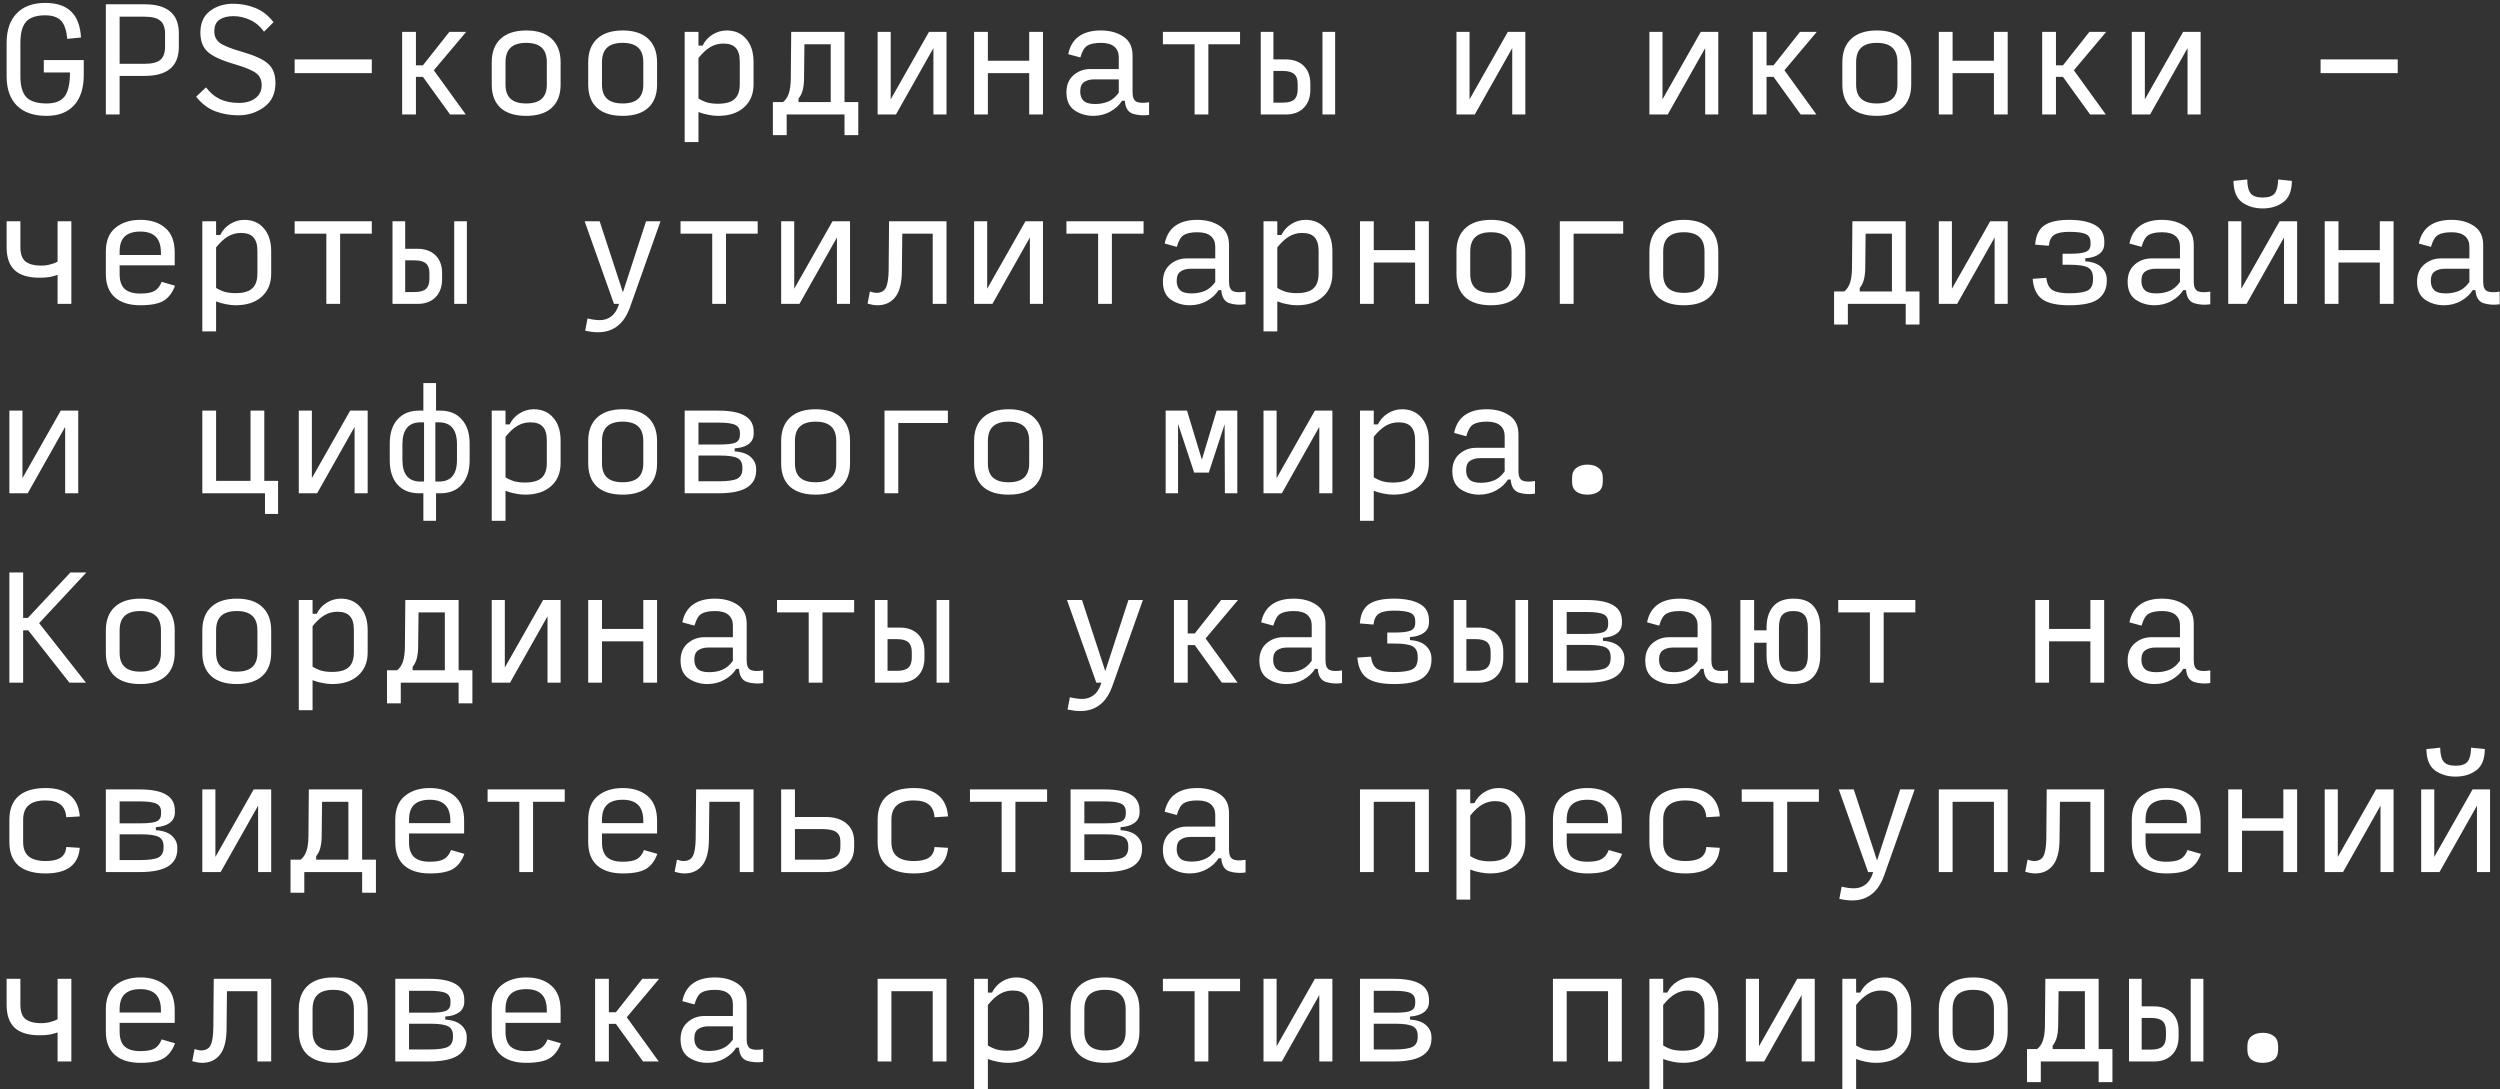 <?xml version="1.0" encoding="UTF-8"?> <svg xmlns="http://www.w3.org/2000/svg" width="264" height="115" viewBox="0 0 264 115" fill="none"><rect x="0" y="0" width="264" height="115" fill="#333333" stroke="none"/> <path d="M4.917 12.235C3.559 12.235 2.517 11.877 1.79 11.159C1.062 10.432 0.699 9.399 0.699 8.061V4.541C0.699 3.183 1.053 2.141 1.761 1.413C2.468 0.677 3.477 0.308 4.786 0.308C5.979 0.308 6.885 0.609 7.506 1.21C8.136 1.811 8.485 2.727 8.553 3.959L7.099 4.104C7.021 3.203 6.803 2.563 6.444 2.184C6.085 1.806 5.528 1.617 4.772 1.617C3.831 1.617 3.157 1.845 2.75 2.301C2.352 2.747 2.153 3.493 2.153 4.541V8.061C2.153 9.098 2.367 9.835 2.793 10.272C3.22 10.708 3.928 10.926 4.917 10.926C5.809 10.926 6.444 10.679 6.822 10.184C7.201 9.68 7.39 8.837 7.39 7.653H4.626V6.344H8.844V7.915C8.844 9.302 8.505 10.369 7.826 11.115C7.147 11.862 6.178 12.235 4.917 12.235ZM11.177 12.09V0.453H15.264C16.477 0.453 17.383 0.71 17.985 1.224C18.586 1.729 18.886 2.495 18.886 3.523V4.948C18.886 5.976 18.581 6.747 17.97 7.261C17.369 7.765 16.462 8.017 15.25 8.017H12.632V12.09H11.177ZM12.632 6.737H15.25C16.035 6.737 16.593 6.601 16.923 6.33C17.262 6.049 17.432 5.578 17.432 4.919V3.581C17.432 2.921 17.262 2.456 16.923 2.184C16.593 1.903 16.035 1.763 15.25 1.763H12.632V6.737ZM25.19 12.177C24.317 12.177 23.503 12.037 22.747 11.755C21.99 11.474 21.311 10.96 20.71 10.213L21.757 9.224C22.165 9.777 22.65 10.189 23.212 10.461C23.784 10.732 24.458 10.868 25.234 10.868C25.951 10.868 26.528 10.703 26.965 10.373C27.411 10.034 27.634 9.578 27.634 9.006C27.634 8.453 27.445 8.032 27.067 7.741C26.688 7.44 25.942 7.125 24.826 6.795C23.411 6.388 22.446 5.947 21.932 5.472C21.418 4.997 21.161 4.323 21.161 3.45C21.161 2.441 21.496 1.68 22.165 1.166C22.843 0.652 23.663 0.395 24.623 0.395C25.437 0.395 26.208 0.541 26.936 0.832C27.673 1.113 28.322 1.617 28.885 2.344L27.881 3.348C27.493 2.795 27.008 2.383 26.427 2.112C25.845 1.84 25.253 1.704 24.652 1.704C24.041 1.704 23.551 1.83 23.183 2.083C22.814 2.325 22.63 2.737 22.63 3.319C22.63 3.833 22.829 4.24 23.227 4.541C23.634 4.832 24.429 5.147 25.612 5.486C26.95 5.874 27.862 6.301 28.346 6.766C28.841 7.222 29.088 7.886 29.088 8.759C29.088 9.874 28.691 10.723 27.896 11.304C27.101 11.886 26.199 12.177 25.19 12.177ZM31.116 7.726V6.272H39.261V7.726H31.116ZM43.922 8.119V12.09H42.467V3.363H43.922V6.897H44.663L47.456 3.363H49.231L45.812 7.421L49.187 12.09H47.529L44.663 8.119H43.922ZM55.564 12.235C54.39 12.235 53.488 11.954 52.858 11.392C52.237 10.819 51.927 10 51.927 8.933V6.577C51.927 5.501 52.242 4.672 52.873 4.09C53.503 3.508 54.405 3.217 55.578 3.217C56.742 3.217 57.634 3.508 58.255 4.09C58.885 4.672 59.2 5.501 59.2 6.577V8.933C59.2 10 58.885 10.819 58.255 11.392C57.634 11.954 56.737 12.235 55.564 12.235ZM55.564 10.926C56.3 10.926 56.848 10.761 57.207 10.432C57.566 10.102 57.745 9.603 57.745 8.933V6.577C57.745 5.879 57.566 5.365 57.207 5.035C56.848 4.696 56.3 4.526 55.564 4.526C54.827 4.526 54.279 4.696 53.92 5.035C53.561 5.365 53.382 5.879 53.382 6.577V8.933C53.382 9.603 53.561 10.102 53.92 10.432C54.279 10.761 54.827 10.926 55.564 10.926ZM65.751 12.235C64.578 12.235 63.676 11.954 63.046 11.392C62.425 10.819 62.115 10 62.115 8.933V6.577C62.115 5.501 62.43 4.672 63.06 4.09C63.691 3.508 64.592 3.217 65.766 3.217C66.929 3.217 67.821 3.508 68.442 4.09C69.072 4.672 69.387 5.501 69.387 6.577V8.933C69.387 10 69.072 10.819 68.442 11.392C67.821 11.954 66.924 12.235 65.751 12.235ZM65.751 10.926C66.488 10.926 67.036 10.761 67.395 10.432C67.754 10.102 67.933 9.603 67.933 8.933V6.577C67.933 5.879 67.754 5.365 67.395 5.035C67.036 4.696 66.488 4.526 65.751 4.526C65.014 4.526 64.466 4.696 64.107 5.035C63.749 5.365 63.569 5.879 63.569 6.577V8.933C63.569 9.603 63.749 10.102 64.107 10.432C64.466 10.761 65.014 10.926 65.751 10.926ZM75.808 10.955C76.622 10.955 77.209 10.79 77.568 10.461C77.936 10.131 78.12 9.603 78.12 8.875V6.519C78.12 5.85 77.98 5.365 77.699 5.064C77.427 4.754 76.986 4.599 76.375 4.599C75.89 4.599 75.439 4.72 75.022 4.963C74.605 5.205 74.183 5.593 73.757 6.126V10.403C74.057 10.587 74.368 10.727 74.688 10.824C75.017 10.912 75.391 10.955 75.808 10.955ZM75.822 12.235C75.493 12.235 75.143 12.197 74.775 12.119C74.416 12.051 74.077 11.954 73.757 11.828V14.999H72.302V3.363H73.757V4.817H74.193C74.436 4.323 74.785 3.935 75.24 3.653C75.706 3.363 76.205 3.217 76.739 3.217C77.611 3.217 78.3 3.518 78.804 4.119C79.318 4.71 79.575 5.515 79.575 6.533V8.904C79.575 9.932 79.236 10.747 78.557 11.348C77.888 11.94 76.976 12.235 75.822 12.235ZM84.322 10.417V10.781H87.726V4.672H84.948L84.904 8.41C84.895 8.837 84.846 9.215 84.759 9.544C84.671 9.874 84.526 10.165 84.322 10.417ZM83.072 12.09V14.272H81.617V10.781H82.679C82.95 10.577 83.154 10.281 83.29 9.893C83.425 9.506 83.498 8.982 83.508 8.323L83.552 3.363H89.181V10.781H90.635V14.272H89.181V12.09H83.072ZM98.568 12.09V5.079L94.612 12.09H92.677V3.363H94.059V10.49L98.103 3.363H99.95V12.09H98.568ZM102.865 12.09V3.363H104.319V6.417H108.683V3.363H110.137V12.09H108.683V7.726H104.319V12.09H102.865ZM115.641 10.984C116.146 10.984 116.611 10.897 117.038 10.723C117.464 10.538 117.833 10.223 118.143 9.777V8.381H115.525C115.108 8.381 114.759 8.478 114.478 8.672C114.206 8.856 114.07 9.186 114.07 9.661C114.07 10.078 114.187 10.403 114.419 10.635C114.662 10.868 115.069 10.984 115.641 10.984ZM115.452 12.235C114.715 12.235 114.056 12.041 113.474 11.653C112.902 11.256 112.616 10.621 112.616 9.748C112.616 8.982 112.863 8.381 113.358 7.944C113.862 7.508 114.449 7.29 115.118 7.29H118.143V6.039C118.143 5.573 117.988 5.205 117.678 4.933C117.367 4.662 116.897 4.526 116.267 4.526C115.627 4.526 115.147 4.623 114.827 4.817C114.516 5.001 114.269 5.418 114.085 6.068L112.805 5.719C112.97 4.895 113.338 4.274 113.91 3.857C114.492 3.43 115.268 3.217 116.238 3.217C117.198 3.217 117.998 3.435 118.638 3.872C119.278 4.298 119.598 4.963 119.598 5.864V9.763C119.598 10.286 119.743 10.616 120.034 10.752C120.325 10.878 120.761 10.892 121.343 10.795V12.133C120.742 12.221 120.175 12.182 119.641 12.017C119.118 11.843 118.832 11.382 118.783 10.635H118.492C118.221 11.081 117.813 11.46 117.27 11.77C116.727 12.08 116.121 12.235 115.452 12.235ZM126.149 12.09V4.672H122.803V3.363H130.949V4.672H127.603V12.09H126.149ZM133.136 12.09V3.363H134.474V6.272H135.754C136.569 6.272 137.209 6.5 137.674 6.955C138.14 7.411 138.373 8.041 138.373 8.846V9.457C138.373 10.281 138.14 10.926 137.674 11.392C137.219 11.857 136.584 12.09 135.769 12.09H133.136ZM139.653 12.09V3.363H140.991V12.09H139.653ZM134.474 10.839H135.464C136.016 10.839 136.414 10.732 136.656 10.519C136.908 10.296 137.034 9.942 137.034 9.457V8.846C137.034 8.371 136.908 8.027 136.656 7.813C136.414 7.6 136.016 7.493 135.464 7.493H134.474V10.839ZM159.693 12.09V5.079L155.737 12.09H153.802V3.363H155.184V10.49L159.228 3.363H161.075V12.09H159.693ZM180.068 12.09V5.079L176.112 12.09H174.177V3.363H175.559V10.49L179.603 3.363H181.45V12.09H180.068ZM186.547 8.119V12.09H185.092V3.363H186.547V6.897H187.288L190.081 3.363H191.856L188.437 7.421L191.812 12.09H190.154L187.288 8.119H186.547ZM198.189 12.235C197.015 12.235 196.113 11.954 195.483 11.392C194.863 10.819 194.552 10 194.552 8.933V6.577C194.552 5.501 194.867 4.672 195.498 4.09C196.128 3.508 197.03 3.217 198.203 3.217C199.367 3.217 200.259 3.508 200.879 4.09C201.51 4.672 201.825 5.501 201.825 6.577V8.933C201.825 10 201.51 10.819 200.879 11.392C200.259 11.954 199.362 12.235 198.189 12.235ZM198.189 10.926C198.926 10.926 199.473 10.761 199.832 10.432C200.191 10.102 200.37 9.603 200.37 8.933V6.577C200.37 5.879 200.191 5.365 199.832 5.035C199.473 4.696 198.926 4.526 198.189 4.526C197.452 4.526 196.904 4.696 196.545 5.035C196.186 5.365 196.007 5.879 196.007 6.577V8.933C196.007 9.603 196.186 10.102 196.545 10.432C196.904 10.761 197.452 10.926 198.189 10.926ZM204.74 12.09V3.363H206.194V6.417H210.558V3.363H212.012V12.09H210.558V7.726H206.194V12.09H204.74ZM217.109 8.119V12.09H215.654V3.363H217.109V6.897H217.851L220.644 3.363H222.418L219 7.421L222.374 12.09H220.716L217.851 8.119H217.109ZM231.006 12.09V5.079L227.049 12.09H225.115V3.363H226.497V10.49L230.54 3.363H232.387V12.09H231.006ZM245.053 7.726V6.272H253.199V7.726H245.053ZM7.535 23.363V32.09H6.081V29.021C5.838 29.118 5.557 29.195 5.237 29.253C4.917 29.302 4.568 29.326 4.19 29.326C3.007 29.326 2.129 29.064 1.557 28.541C0.985 28.007 0.699 27.198 0.699 26.112V23.363H2.153V26.083C2.153 26.829 2.338 27.343 2.706 27.624C3.075 27.896 3.574 28.037 4.204 28.046C4.602 28.056 4.965 28.017 5.295 27.93C5.635 27.843 5.896 27.741 6.081 27.624V23.363H7.535ZM18.479 30.17C18.217 30.897 17.82 31.426 17.286 31.755C16.753 32.075 15.934 32.235 14.828 32.235C13.674 32.235 12.777 31.959 12.137 31.406C11.497 30.844 11.177 30.015 11.177 28.919V26.577C11.177 25.452 11.512 24.613 12.181 24.061C12.86 23.498 13.742 23.217 14.828 23.217C15.924 23.217 16.801 23.503 17.461 24.075C18.12 24.638 18.45 25.506 18.45 26.679V28.017H12.632V28.933C12.632 29.661 12.811 30.189 13.17 30.519C13.538 30.839 14.086 30.999 14.814 30.999C15.512 30.999 16.021 30.902 16.341 30.708C16.661 30.514 16.903 30.199 17.068 29.763L18.479 30.17ZM12.632 26.577V26.926H16.995V26.708C16.995 25.923 16.811 25.35 16.443 24.992C16.084 24.633 15.541 24.453 14.814 24.453C14.086 24.453 13.538 24.628 13.17 24.977C12.811 25.317 12.632 25.85 12.632 26.577ZM24.87 30.955C25.685 30.955 26.271 30.79 26.63 30.461C26.999 30.131 27.183 29.603 27.183 28.875V26.519C27.183 25.85 27.042 25.365 26.761 25.064C26.49 24.754 26.048 24.599 25.437 24.599C24.953 24.599 24.502 24.72 24.085 24.963C23.668 25.205 23.246 25.593 22.819 26.126V30.403C23.12 30.587 23.43 30.727 23.75 30.824C24.08 30.912 24.453 30.955 24.87 30.955ZM24.885 32.235C24.555 32.235 24.206 32.197 23.837 32.119C23.479 32.051 23.139 31.954 22.819 31.828V34.999H21.365V23.363H22.819V24.817H23.256C23.498 24.323 23.847 23.935 24.303 23.654C24.768 23.363 25.268 23.217 25.801 23.217C26.674 23.217 27.362 23.518 27.866 24.119C28.381 24.71 28.637 25.515 28.637 26.534V28.904C28.637 29.932 28.298 30.747 27.619 31.348C26.95 31.939 26.039 32.235 24.885 32.235ZM34.461 32.09V24.672H31.116V23.363H39.261V24.672H35.916V32.09H34.461ZM41.449 32.09V23.363H42.787V26.272H44.067C44.882 26.272 45.522 26.5 45.987 26.955C46.452 27.411 46.685 28.041 46.685 28.846V29.457C46.685 30.281 46.452 30.926 45.987 31.392C45.531 31.857 44.896 32.09 44.081 32.09H41.449ZM47.965 32.09V23.363H49.303V32.09H47.965ZM42.787 30.839H43.776C44.329 30.839 44.726 30.732 44.969 30.519C45.221 30.296 45.347 29.942 45.347 29.457V28.846C45.347 28.371 45.221 28.027 44.969 27.814C44.726 27.6 44.329 27.494 43.776 27.494H42.787V30.839ZM63.162 35.086C62.929 35.086 62.701 35.072 62.478 35.043C62.255 35.014 62.027 34.975 61.795 34.926L62.042 33.632C62.294 33.69 62.527 33.733 62.74 33.763C62.963 33.792 63.167 33.806 63.351 33.806C63.797 33.806 64.19 33.68 64.529 33.428C64.878 33.176 65.145 32.773 65.329 32.221L65.373 32.09H64.835L61.736 23.363H63.322L65.78 30.868L68.224 23.363H69.751L66.551 32.381C66.221 33.321 65.77 34.005 65.198 34.432C64.636 34.868 63.957 35.086 63.162 35.086ZM75.211 32.09V24.672H71.866V23.363H80.011V24.672H76.666V32.09H75.211ZM88.381 32.09V25.079L84.424 32.09H82.49V23.363H83.871V30.49L87.915 23.363H89.762V32.09H88.381ZM98.495 32.09V24.672H95.281L95.237 28.672C95.228 29.913 94.99 30.82 94.525 31.392C94.069 31.954 93.448 32.235 92.663 32.235C92.469 32.235 92.28 32.216 92.095 32.177C91.921 32.138 91.761 32.099 91.615 32.061L91.863 30.781C92.037 30.839 92.173 30.878 92.27 30.897C92.367 30.916 92.454 30.926 92.532 30.926C93.017 30.926 93.351 30.752 93.535 30.403C93.729 30.044 93.831 29.404 93.841 28.483L93.885 23.363H99.95V32.09H98.495ZM108.756 32.09V25.079L104.799 32.09H102.865V23.363H104.247V30.49L108.29 23.363H110.137V32.09H108.756ZM115.961 32.09V24.672H112.616V23.363H120.761V24.672H117.416V32.09H115.961ZM125.829 30.984C126.333 30.984 126.798 30.897 127.225 30.723C127.652 30.538 128.02 30.223 128.331 29.777V28.381H125.712C125.295 28.381 124.946 28.478 124.665 28.672C124.394 28.856 124.258 29.186 124.258 29.661C124.258 30.078 124.374 30.403 124.607 30.635C124.849 30.868 125.257 30.984 125.829 30.984ZM125.64 32.235C124.903 32.235 124.243 32.041 123.662 31.654C123.089 31.256 122.803 30.621 122.803 29.748C122.803 28.982 123.051 28.381 123.545 27.944C124.049 27.508 124.636 27.29 125.305 27.29H128.331V26.039C128.331 25.573 128.175 25.205 127.865 24.933C127.555 24.662 127.085 24.526 126.454 24.526C125.814 24.526 125.334 24.623 125.014 24.817C124.704 25.001 124.457 25.418 124.272 26.068L122.992 25.719C123.157 24.895 123.526 24.274 124.098 23.857C124.68 23.43 125.455 23.217 126.425 23.217C127.385 23.217 128.185 23.435 128.825 23.872C129.465 24.298 129.785 24.963 129.785 25.864V29.763C129.785 30.286 129.931 30.616 130.222 30.752C130.512 30.878 130.949 30.892 131.531 30.795V32.133C130.929 32.221 130.362 32.182 129.829 32.017C129.305 31.843 129.019 31.382 128.971 30.635H128.68C128.408 31.081 128.001 31.459 127.458 31.77C126.915 32.08 126.309 32.235 125.64 32.235ZM136.933 30.955C137.747 30.955 138.334 30.79 138.693 30.461C139.061 30.131 139.245 29.603 139.245 28.875V26.519C139.245 25.85 139.105 25.365 138.824 25.064C138.552 24.754 138.111 24.599 137.5 24.599C137.015 24.599 136.564 24.72 136.147 24.963C135.73 25.205 135.308 25.593 134.882 26.126V30.403C135.182 30.587 135.493 30.727 135.813 30.824C136.142 30.912 136.516 30.955 136.933 30.955ZM136.947 32.235C136.618 32.235 136.268 32.197 135.9 32.119C135.541 32.051 135.202 31.954 134.882 31.828V34.999H133.427V23.363H134.882V24.817H135.318C135.561 24.323 135.91 23.935 136.365 23.654C136.831 23.363 137.33 23.217 137.864 23.217C138.736 23.217 139.425 23.518 139.929 24.119C140.443 24.71 140.7 25.515 140.7 26.534V28.904C140.7 29.932 140.361 30.747 139.682 31.348C139.013 31.939 138.101 32.235 136.947 32.235ZM143.615 32.09V23.363H145.069V26.417H149.433V23.363H150.887V32.09H149.433V27.726H145.069V32.09H143.615ZM157.439 32.235C156.265 32.235 155.363 31.954 154.733 31.392C154.113 30.82 153.802 30 153.802 28.933V26.577C153.802 25.501 154.117 24.672 154.748 24.09C155.378 23.508 156.28 23.217 157.453 23.217C158.617 23.217 159.509 23.508 160.129 24.09C160.76 24.672 161.075 25.501 161.075 26.577V28.933C161.075 30 160.76 30.82 160.129 31.392C159.509 31.954 158.612 32.235 157.439 32.235ZM157.439 30.926C158.176 30.926 158.723 30.761 159.082 30.432C159.441 30.102 159.62 29.603 159.62 28.933V26.577C159.62 25.879 159.441 25.365 159.082 25.035C158.723 24.696 158.176 24.526 157.439 24.526C156.702 24.526 156.154 24.696 155.795 25.035C155.436 25.365 155.257 25.879 155.257 26.577V28.933C155.257 29.603 155.436 30.102 155.795 30.432C156.154 30.761 156.702 30.926 157.439 30.926ZM164.717 32.09V23.363H171.408V24.672H166.172V32.09H164.717ZM177.814 32.235C176.64 32.235 175.738 31.954 175.108 31.392C174.488 30.82 174.177 30 174.177 28.933V26.577C174.177 25.501 174.492 24.672 175.123 24.09C175.753 23.508 176.655 23.217 177.828 23.217C178.992 23.217 179.884 23.508 180.504 24.09C181.135 24.672 181.45 25.501 181.45 26.577V28.933C181.45 30 181.135 30.82 180.504 31.392C179.884 31.954 178.987 32.235 177.814 32.235ZM177.814 30.926C178.551 30.926 179.098 30.761 179.457 30.432C179.816 30.102 179.995 29.603 179.995 28.933V26.577C179.995 25.879 179.816 25.365 179.457 25.035C179.098 24.696 178.551 24.526 177.814 24.526C177.077 24.526 176.529 24.696 176.17 25.035C175.811 25.365 175.632 25.879 175.632 26.577V28.933C175.632 29.603 175.811 30.102 176.17 30.432C176.529 30.761 177.077 30.926 177.814 30.926ZM196.385 30.417V30.781H199.789V24.672H197.01L196.967 28.41C196.957 28.837 196.909 29.215 196.821 29.544C196.734 29.874 196.589 30.165 196.385 30.417ZM195.134 32.09V34.272H193.679V30.781H194.741C195.013 30.577 195.216 30.281 195.352 29.893C195.488 29.506 195.561 28.982 195.57 28.323L195.614 23.363H201.243V30.781H202.698V34.272H201.243V32.09H195.134ZM210.631 32.09V25.079L206.674 32.09H204.74V23.363H206.122V30.49L210.165 23.363H212.012V32.09H210.631ZM218.505 32.235C217.206 32.235 216.256 32.022 215.654 31.595C215.063 31.159 214.728 30.441 214.651 29.443L216.091 29.341C216.168 29.981 216.387 30.412 216.745 30.635C217.114 30.858 217.701 30.97 218.505 30.97C219.436 30.97 220.086 30.873 220.454 30.679C220.833 30.485 221.022 30.097 221.022 29.515V29.37C221.022 28.817 220.842 28.444 220.484 28.25C220.125 28.056 219.504 27.959 218.622 27.959H217.807V26.795H218.622C219.398 26.795 219.945 26.727 220.265 26.592C220.595 26.456 220.76 26.194 220.76 25.806V25.603C220.76 25.157 220.59 24.861 220.251 24.715C219.911 24.56 219.33 24.483 218.505 24.483C217.798 24.483 217.279 24.584 216.949 24.788C216.619 24.982 216.421 25.37 216.353 25.952L214.913 25.835C214.981 24.895 215.291 24.226 215.844 23.828C216.406 23.421 217.293 23.217 218.505 23.217C219.65 23.217 220.551 23.396 221.211 23.755C221.88 24.104 222.214 24.691 222.214 25.515V25.719C222.214 26.184 222.035 26.553 221.676 26.824C221.318 27.086 220.828 27.236 220.207 27.275V27.595C220.964 27.644 221.531 27.852 221.909 28.221C222.287 28.589 222.476 29.021 222.476 29.515V29.661C222.476 30.475 222.181 31.11 221.589 31.566C220.998 32.012 219.97 32.235 218.505 32.235ZM227.704 30.984C228.208 30.984 228.673 30.897 229.1 30.723C229.527 30.538 229.895 30.223 230.206 29.777V28.381H227.587C227.17 28.381 226.821 28.478 226.54 28.672C226.269 28.856 226.133 29.186 226.133 29.661C226.133 30.078 226.249 30.403 226.482 30.635C226.724 30.868 227.132 30.984 227.704 30.984ZM227.515 32.235C226.778 32.235 226.118 32.041 225.537 31.654C224.964 31.256 224.678 30.621 224.678 29.748C224.678 28.982 224.926 28.381 225.42 27.944C225.924 27.508 226.511 27.29 227.18 27.29H230.206V26.039C230.206 25.573 230.05 25.205 229.74 24.933C229.43 24.662 228.96 24.526 228.329 24.526C227.689 24.526 227.209 24.623 226.889 24.817C226.579 25.001 226.332 25.418 226.147 26.068L224.867 25.719C225.032 24.895 225.401 24.274 225.973 23.857C226.555 23.43 227.33 23.217 228.3 23.217C229.26 23.217 230.06 23.435 230.7 23.872C231.34 24.298 231.66 24.963 231.66 25.864V29.763C231.66 30.286 231.806 30.616 232.097 30.752C232.387 30.878 232.824 30.892 233.406 30.795V32.133C232.804 32.221 232.237 32.182 231.704 32.017C231.18 31.843 230.894 31.382 230.846 30.635H230.555C230.283 31.081 229.876 31.459 229.333 31.77C228.79 32.08 228.184 32.235 227.515 32.235ZM241.193 32.09V25.079L237.237 32.09H235.302V23.363H236.684V30.49L240.728 23.363H242.575V32.09H241.193ZM238.939 22.01C238.085 22.01 237.358 21.792 236.757 21.355C236.165 20.919 235.865 20.167 235.855 19.101L237.309 18.955C237.319 19.644 237.44 20.134 237.673 20.424C237.906 20.715 238.328 20.861 238.939 20.861C239.549 20.861 239.971 20.715 240.204 20.424C240.437 20.134 240.558 19.644 240.568 18.955L242.022 19.101C242.013 20.167 241.707 20.919 241.106 21.355C240.514 21.792 239.792 22.01 238.939 22.01ZM245.49 32.09V23.363H246.944V26.417H251.308V23.363H252.762V32.09H251.308V27.726H246.944V32.09H245.49ZM258.266 30.984C258.771 30.984 259.236 30.897 259.663 30.723C260.089 30.538 260.458 30.223 260.768 29.777V28.381H258.15C257.733 28.381 257.384 28.478 257.103 28.672C256.831 28.856 256.695 29.186 256.695 29.661C256.695 30.078 256.812 30.403 257.044 30.635C257.287 30.868 257.694 30.984 258.266 30.984ZM258.077 32.235C257.34 32.235 256.681 32.041 256.099 31.654C255.527 31.256 255.241 30.621 255.241 29.748C255.241 28.982 255.488 28.381 255.983 27.944C256.487 27.508 257.074 27.29 257.743 27.29H260.768V26.039C260.768 25.573 260.613 25.205 260.303 24.933C259.992 24.662 259.522 24.526 258.892 24.526C258.252 24.526 257.772 24.623 257.452 24.817C257.141 25.001 256.894 25.418 256.71 26.068L255.43 25.719C255.595 24.895 255.963 24.274 256.535 23.857C257.117 23.43 257.893 23.217 258.863 23.217C259.823 23.217 260.623 23.435 261.263 23.872C261.903 24.298 262.223 24.963 262.223 25.864V29.763C262.223 30.286 262.368 30.616 262.659 30.752C262.95 30.878 263.386 30.892 263.968 30.795V32.133C263.367 32.221 262.8 32.182 262.266 32.017C261.743 31.843 261.457 31.382 261.408 30.635H261.117C260.846 31.081 260.438 31.459 259.895 31.77C259.352 32.08 258.746 32.235 258.077 32.235ZM6.881 52.09V45.079L2.924 52.09H0.99V43.363H2.372V50.49L6.415 43.363H8.262V52.09H6.881ZM27.983 54.272V52.09H21.365V43.363H22.819V50.781H26.456V43.363H27.91V50.781H29.365V54.272H27.983ZM37.443 52.09V45.079L33.487 52.09H31.552V43.363H32.934V50.49L36.978 43.363H38.825V52.09H37.443ZM46.511 52.09H46.045V54.999H44.707V52.09H44.242C43.282 52.09 42.525 51.784 41.972 51.173C41.429 50.553 41.158 49.7 41.158 48.614V46.839C41.158 45.753 41.429 44.904 41.972 44.294C42.525 43.673 43.282 43.363 44.242 43.363H44.707V40.453H46.045V43.363H46.511C47.471 43.363 48.222 43.673 48.765 44.294C49.318 44.904 49.594 45.753 49.594 46.839V48.614C49.594 49.7 49.318 50.553 48.765 51.173C48.222 51.784 47.471 52.09 46.511 52.09ZM44.401 50.853H44.78V44.599H44.401C43.771 44.599 43.296 44.793 42.976 45.181C42.656 45.569 42.496 46.141 42.496 46.897V48.584C42.496 49.341 42.656 49.908 42.976 50.286C43.296 50.664 43.771 50.853 44.401 50.853ZM46.351 44.599H45.972V50.853H46.351C46.981 50.853 47.456 50.664 47.776 50.286C48.096 49.908 48.256 49.341 48.256 48.584V46.897C48.256 46.141 48.096 45.569 47.776 45.181C47.456 44.793 46.981 44.599 46.351 44.599ZM55.433 50.955C56.247 50.955 56.834 50.79 57.193 50.461C57.561 50.131 57.745 49.603 57.745 48.875V46.519C57.745 45.85 57.605 45.365 57.324 45.064C57.052 44.754 56.611 44.599 56 44.599C55.515 44.599 55.064 44.72 54.647 44.963C54.23 45.205 53.808 45.593 53.382 46.126V50.403C53.682 50.587 53.993 50.727 54.313 50.824C54.642 50.912 55.016 50.955 55.433 50.955ZM55.447 52.235C55.117 52.235 54.768 52.197 54.4 52.119C54.041 52.051 53.702 51.954 53.382 51.828V54.999H51.927V43.363H53.382V44.817H53.818C54.06 44.323 54.41 43.935 54.865 43.654C55.331 43.363 55.83 43.217 56.364 43.217C57.236 43.217 57.925 43.518 58.429 44.119C58.943 44.71 59.2 45.515 59.2 46.533V48.904C59.2 49.932 58.861 50.747 58.182 51.348C57.513 51.94 56.601 52.235 55.447 52.235ZM65.751 52.235C64.578 52.235 63.676 51.954 63.046 51.392C62.425 50.819 62.115 50 62.115 48.934V46.577C62.115 45.501 62.43 44.672 63.06 44.09C63.691 43.508 64.592 43.217 65.766 43.217C66.929 43.217 67.821 43.508 68.442 44.09C69.072 44.672 69.387 45.501 69.387 46.577V48.934C69.387 50 69.072 50.819 68.442 51.392C67.821 51.954 66.924 52.235 65.751 52.235ZM65.751 50.926C66.488 50.926 67.036 50.761 67.395 50.432C67.754 50.102 67.933 49.603 67.933 48.934V46.577C67.933 45.879 67.754 45.365 67.395 45.035C67.036 44.696 66.488 44.526 65.751 44.526C65.014 44.526 64.466 44.696 64.107 45.035C63.749 45.365 63.569 45.879 63.569 46.577V48.934C63.569 49.603 63.749 50.102 64.107 50.432C64.466 50.761 65.014 50.926 65.751 50.926ZM72.302 52.09V43.363H75.88C77.131 43.363 78.062 43.547 78.673 43.915C79.284 44.274 79.59 44.832 79.59 45.588V45.792C79.59 46.257 79.41 46.626 79.051 46.897C78.692 47.159 78.203 47.309 77.582 47.348V47.668C78.339 47.717 78.906 47.915 79.284 48.264C79.662 48.614 79.851 49.03 79.851 49.515V49.661C79.851 50.475 79.522 51.086 78.862 51.493C78.213 51.891 77.219 52.09 75.88 52.09H72.302ZM73.757 46.941H75.997C76.811 46.941 77.369 46.873 77.669 46.737C77.98 46.592 78.135 46.325 78.135 45.937V45.733C78.135 45.316 77.975 45.03 77.655 44.875C77.335 44.71 76.743 44.628 75.88 44.628H73.757V46.941ZM73.757 50.824H75.88C76.84 50.824 77.5 50.732 77.859 50.548C78.217 50.354 78.397 50.01 78.397 49.515V49.37C78.397 48.885 78.227 48.555 77.888 48.381C77.548 48.197 76.918 48.104 75.997 48.104H73.757V50.824ZM86.126 52.235C84.953 52.235 84.051 51.954 83.421 51.392C82.8 50.819 82.49 50 82.49 48.934V46.577C82.49 45.501 82.805 44.672 83.435 44.09C84.066 43.508 84.967 43.217 86.141 43.217C87.304 43.217 88.196 43.508 88.817 44.09C89.447 44.672 89.762 45.501 89.762 46.577V48.934C89.762 50 89.447 50.819 88.817 51.392C88.196 51.954 87.299 52.235 86.126 52.235ZM86.126 50.926C86.863 50.926 87.411 50.761 87.77 50.432C88.129 50.102 88.308 49.603 88.308 48.934V46.577C88.308 45.879 88.129 45.365 87.77 45.035C87.411 44.696 86.863 44.526 86.126 44.526C85.389 44.526 84.841 44.696 84.482 45.035C84.124 45.365 83.944 45.879 83.944 46.577V48.934C83.944 49.603 84.124 50.102 84.482 50.432C84.841 50.761 85.389 50.926 86.126 50.926ZM93.404 52.09V43.363H100.095V44.672H94.859V52.09H93.404ZM106.501 52.235C105.328 52.235 104.426 51.954 103.796 51.392C103.175 50.819 102.865 50 102.865 48.934V46.577C102.865 45.501 103.18 44.672 103.81 44.09C104.44 43.508 105.342 43.217 106.516 43.217C107.679 43.217 108.571 43.508 109.192 44.09C109.822 44.672 110.137 45.501 110.137 46.577V48.934C110.137 50 109.822 50.819 109.192 51.392C108.571 51.954 107.674 52.235 106.501 52.235ZM106.501 50.926C107.238 50.926 107.786 50.761 108.145 50.432C108.503 50.102 108.683 49.603 108.683 48.934V46.577C108.683 45.879 108.503 45.365 108.145 45.035C107.786 44.696 107.238 44.526 106.501 44.526C105.764 44.526 105.216 44.696 104.857 45.035C104.499 45.365 104.319 45.879 104.319 46.577V48.934C104.319 49.603 104.499 50.102 104.857 50.432C105.216 50.761 105.764 50.926 106.501 50.926ZM126.105 49.908L124.403 44.759V52.09H123.094V43.363H125.349L126.92 48.541L128.476 43.363H130.658V52.09H129.349L129.32 44.803L127.647 49.908H126.105ZM139.318 52.09V45.079L135.362 52.09H133.427V43.363H134.809V50.49L138.853 43.363H140.7V52.09H139.318ZM147.12 50.955C147.935 50.955 148.521 50.79 148.88 50.461C149.249 50.131 149.433 49.603 149.433 48.875V46.519C149.433 45.85 149.292 45.365 149.011 45.064C148.74 44.754 148.298 44.599 147.687 44.599C147.203 44.599 146.752 44.72 146.335 44.963C145.918 45.205 145.496 45.593 145.069 46.126V50.403C145.37 50.587 145.68 50.727 146 50.824C146.33 50.912 146.703 50.955 147.12 50.955ZM147.135 52.235C146.805 52.235 146.456 52.197 146.087 52.119C145.729 52.051 145.389 51.954 145.069 51.828V54.999H143.615V43.363H145.069V44.817H145.506C145.748 44.323 146.097 43.935 146.553 43.654C147.018 43.363 147.518 43.217 148.051 43.217C148.924 43.217 149.612 43.518 150.117 44.119C150.63 44.71 150.887 45.515 150.887 46.533V48.904C150.887 49.932 150.548 50.747 149.869 51.348C149.2 51.94 148.289 52.235 147.135 52.235ZM156.391 50.984C156.896 50.984 157.361 50.897 157.788 50.723C158.214 50.538 158.583 50.223 158.893 49.777V48.381H156.275C155.858 48.381 155.509 48.478 155.228 48.672C154.956 48.856 154.82 49.186 154.82 49.661C154.82 50.078 154.937 50.403 155.169 50.635C155.412 50.868 155.819 50.984 156.391 50.984ZM156.202 52.235C155.465 52.235 154.806 52.041 154.224 51.654C153.652 51.256 153.366 50.621 153.366 49.748C153.366 48.982 153.613 48.381 154.108 47.944C154.612 47.508 155.199 47.29 155.868 47.29H158.893V46.039C158.893 45.574 158.738 45.205 158.428 44.934C158.117 44.662 157.647 44.526 157.017 44.526C156.377 44.526 155.897 44.623 155.577 44.817C155.266 45.001 155.019 45.418 154.835 46.068L153.555 45.719C153.72 44.895 154.088 44.274 154.66 43.857C155.242 43.43 156.018 43.217 156.988 43.217C157.948 43.217 158.748 43.435 159.388 43.872C160.028 44.298 160.348 44.963 160.348 45.864V49.763C160.348 50.286 160.493 50.616 160.784 50.752C161.075 50.878 161.511 50.892 162.093 50.795V52.133C161.492 52.221 160.925 52.182 160.391 52.017C159.868 51.843 159.582 51.382 159.533 50.635H159.242C158.971 51.081 158.563 51.459 158.02 51.77C157.477 52.08 156.871 52.235 156.202 52.235ZM167.641 52.235C167.156 52.235 166.763 52.129 166.462 51.915C166.162 51.692 166.012 51.343 166.012 50.868V50.461C166.012 49.986 166.162 49.636 166.462 49.413C166.763 49.181 167.156 49.064 167.641 49.064C168.125 49.064 168.513 49.181 168.804 49.413C169.105 49.636 169.255 49.986 169.255 50.461V50.868C169.255 51.343 169.105 51.692 168.804 51.915C168.504 52.129 168.116 52.235 167.641 52.235ZM2.444 66.563V72.09H0.99V60.453H2.444V65.254H2.939L7.433 60.453H9.121L4.132 65.806L9.077 72.09H7.332L2.982 66.563H2.444ZM14.814 72.235C13.64 72.235 12.738 71.954 12.108 71.392C11.488 70.82 11.177 70 11.177 68.933V66.577C11.177 65.501 11.492 64.672 12.123 64.09C12.753 63.508 13.655 63.217 14.828 63.217C15.992 63.217 16.884 63.508 17.505 64.09C18.135 64.672 18.45 65.501 18.45 66.577V68.933C18.45 70 18.135 70.82 17.505 71.392C16.884 71.954 15.987 72.235 14.814 72.235ZM14.814 70.926C15.55 70.926 16.098 70.761 16.457 70.432C16.816 70.102 16.995 69.603 16.995 68.933V66.577C16.995 65.879 16.816 65.365 16.457 65.035C16.098 64.696 15.55 64.526 14.814 64.526C14.077 64.526 13.529 64.696 13.17 65.035C12.811 65.365 12.632 65.879 12.632 66.577V68.933C12.632 69.603 12.811 70.102 13.17 70.432C13.529 70.761 14.077 70.926 14.814 70.926ZM25.001 72.235C23.828 72.235 22.926 71.954 22.296 71.392C21.675 70.82 21.365 70 21.365 68.933V66.577C21.365 65.501 21.68 64.672 22.31 64.09C22.941 63.508 23.842 63.217 25.016 63.217C26.179 63.217 27.071 63.508 27.692 64.09C28.322 64.672 28.637 65.501 28.637 66.577V68.933C28.637 70 28.322 70.82 27.692 71.392C27.071 71.954 26.174 72.235 25.001 72.235ZM25.001 70.926C25.738 70.926 26.286 70.761 26.645 70.432C27.003 70.102 27.183 69.603 27.183 68.933V66.577C27.183 65.879 27.003 65.365 26.645 65.035C26.286 64.696 25.738 64.526 25.001 64.526C24.264 64.526 23.716 64.696 23.357 65.035C22.999 65.365 22.819 65.879 22.819 66.577V68.933C22.819 69.603 22.999 70.102 23.357 70.432C23.716 70.761 24.264 70.926 25.001 70.926ZM35.058 70.955C35.872 70.955 36.459 70.79 36.818 70.461C37.186 70.131 37.37 69.603 37.37 68.875V66.519C37.37 65.85 37.23 65.365 36.949 65.064C36.677 64.754 36.236 64.599 35.625 64.599C35.14 64.599 34.689 64.72 34.272 64.963C33.855 65.205 33.433 65.593 33.007 66.126V70.403C33.307 70.587 33.618 70.727 33.938 70.824C34.267 70.912 34.641 70.955 35.058 70.955ZM35.072 72.235C34.742 72.235 34.393 72.197 34.025 72.119C33.666 72.051 33.327 71.954 33.007 71.828V74.999H31.552V63.363H33.007V64.817H33.443C33.685 64.323 34.035 63.935 34.49 63.654C34.956 63.363 35.455 63.217 35.989 63.217C36.861 63.217 37.55 63.518 38.054 64.119C38.568 64.71 38.825 65.515 38.825 66.534V68.904C38.825 69.932 38.486 70.747 37.807 71.348C37.138 71.939 36.226 72.235 35.072 72.235ZM43.572 70.417V70.781H46.976V64.672H44.198L44.154 68.41C44.145 68.837 44.096 69.215 44.009 69.544C43.922 69.874 43.776 70.165 43.572 70.417ZM42.322 72.09V74.272H40.867V70.781H41.929C42.2 70.577 42.404 70.281 42.54 69.894C42.675 69.506 42.748 68.982 42.758 68.323L42.801 63.363H48.431V70.781H49.885V74.272H48.431V72.09H42.322ZM57.818 72.09V65.079L53.862 72.09H51.927V63.363H53.309V70.49L57.353 63.363H59.2V72.09H57.818ZM62.115 72.09V63.363H63.569V66.417H67.933V63.363H69.387V72.09H67.933V67.726H63.569V72.09H62.115ZM74.891 70.984C75.395 70.984 75.861 70.897 76.288 70.723C76.714 70.538 77.083 70.223 77.393 69.777V68.381H74.775C74.358 68.381 74.009 68.478 73.728 68.672C73.456 68.856 73.32 69.186 73.32 69.661C73.32 70.078 73.437 70.403 73.669 70.635C73.912 70.868 74.319 70.984 74.891 70.984ZM74.702 72.235C73.965 72.235 73.306 72.041 72.724 71.653C72.152 71.256 71.866 70.621 71.866 69.748C71.866 68.982 72.113 68.381 72.608 67.944C73.112 67.508 73.699 67.29 74.368 67.29H77.393V66.039C77.393 65.573 77.238 65.205 76.928 64.933C76.617 64.662 76.147 64.526 75.517 64.526C74.877 64.526 74.397 64.623 74.077 64.817C73.766 65.001 73.519 65.418 73.335 66.068L72.055 65.719C72.22 64.895 72.588 64.274 73.16 63.857C73.742 63.43 74.518 63.217 75.488 63.217C76.448 63.217 77.248 63.435 77.888 63.872C78.528 64.298 78.848 64.963 78.848 65.864V69.763C78.848 70.286 78.993 70.616 79.284 70.752C79.575 70.878 80.011 70.892 80.593 70.795V72.133C79.992 72.221 79.425 72.182 78.891 72.017C78.368 71.843 78.082 71.382 78.033 70.635H77.742C77.471 71.081 77.063 71.46 76.52 71.77C75.977 72.08 75.371 72.235 74.702 72.235ZM85.399 72.09V64.672H82.053V63.363H90.199V64.672H86.853V72.09H85.399ZM92.386 72.09V63.363H93.725V66.272H95.004C95.819 66.272 96.459 66.499 96.924 66.955C97.39 67.411 97.623 68.041 97.623 68.846V69.457C97.623 70.281 97.39 70.926 96.924 71.392C96.469 71.857 95.834 72.09 95.019 72.09H92.386ZM98.903 72.09V63.363H100.241V72.09H98.903ZM93.725 70.839H94.714C95.266 70.839 95.664 70.732 95.906 70.519C96.158 70.296 96.284 69.942 96.284 69.457V68.846C96.284 68.371 96.158 68.027 95.906 67.814C95.664 67.6 95.266 67.493 94.714 67.493H93.725V70.839ZM114.099 75.086C113.867 75.086 113.639 75.072 113.416 75.043C113.193 75.013 112.965 74.975 112.732 74.926L112.979 73.632C113.232 73.69 113.464 73.734 113.678 73.763C113.901 73.792 114.104 73.806 114.289 73.806C114.735 73.806 115.127 73.68 115.467 73.428C115.816 73.176 116.083 72.773 116.267 72.221L116.31 72.09H115.772L112.674 63.363H114.259L116.718 70.868L119.161 63.363H120.689L117.489 72.381C117.159 73.321 116.708 74.005 116.136 74.432C115.573 74.868 114.895 75.086 114.099 75.086ZM125.422 68.119V72.09H123.967V63.363H125.422V66.897H126.163L128.956 63.363H130.731L127.312 67.421L130.687 72.09H129.029L126.163 68.119H125.422ZM136.016 70.984C136.521 70.984 136.986 70.897 137.413 70.723C137.839 70.538 138.208 70.223 138.518 69.777V68.381H135.9C135.483 68.381 135.134 68.478 134.853 68.672C134.581 68.856 134.445 69.186 134.445 69.661C134.445 70.078 134.562 70.403 134.794 70.635C135.037 70.868 135.444 70.984 136.016 70.984ZM135.827 72.235C135.09 72.235 134.431 72.041 133.849 71.653C133.277 71.256 132.991 70.621 132.991 69.748C132.991 68.982 133.238 68.381 133.733 67.944C134.237 67.508 134.824 67.29 135.493 67.29H138.518V66.039C138.518 65.573 138.363 65.205 138.053 64.933C137.742 64.662 137.272 64.526 136.642 64.526C136.002 64.526 135.522 64.623 135.202 64.817C134.891 65.001 134.644 65.418 134.46 66.068L133.18 65.719C133.345 64.895 133.713 64.274 134.285 63.857C134.867 63.43 135.643 63.217 136.613 63.217C137.573 63.217 138.373 63.435 139.013 63.872C139.653 64.298 139.973 64.963 139.973 65.864V69.763C139.973 70.286 140.118 70.616 140.409 70.752C140.7 70.878 141.136 70.892 141.718 70.795V72.133C141.117 72.221 140.55 72.182 140.016 72.017C139.493 71.843 139.207 71.382 139.158 70.635H138.867C138.596 71.081 138.188 71.46 137.645 71.77C137.102 72.08 136.496 72.235 135.827 72.235ZM147.193 72.235C145.893 72.235 144.943 72.022 144.342 71.595C143.75 71.159 143.416 70.441 143.338 69.443L144.778 69.341C144.856 69.981 145.074 70.412 145.433 70.635C145.801 70.858 146.388 70.97 147.193 70.97C148.124 70.97 148.773 70.873 149.142 70.679C149.52 70.485 149.709 70.097 149.709 69.515V69.37C149.709 68.817 149.53 68.444 149.171 68.25C148.812 68.056 148.192 67.959 147.309 67.959H146.495V66.795H147.309C148.085 66.795 148.633 66.727 148.953 66.592C149.283 66.456 149.447 66.194 149.447 65.806V65.603C149.447 65.156 149.278 64.861 148.938 64.715C148.599 64.56 148.017 64.483 147.193 64.483C146.485 64.483 145.966 64.584 145.637 64.788C145.307 64.982 145.108 65.37 145.04 65.952L143.6 65.835C143.668 64.895 143.978 64.226 144.531 63.828C145.093 63.421 145.981 63.217 147.193 63.217C148.337 63.217 149.239 63.397 149.898 63.755C150.567 64.104 150.902 64.691 150.902 65.515V65.719C150.902 66.184 150.723 66.553 150.364 66.824C150.005 67.086 149.515 67.237 148.895 67.275V67.595C149.651 67.644 150.218 67.852 150.597 68.221C150.975 68.589 151.164 69.021 151.164 69.515V69.661C151.164 70.475 150.868 71.11 150.277 71.566C149.685 72.012 148.657 72.235 147.193 72.235ZM153.511 72.09V63.363H154.849V66.272H156.129C156.944 66.272 157.584 66.499 158.049 66.955C158.515 67.411 158.748 68.041 158.748 68.846V69.457C158.748 70.281 158.515 70.926 158.049 71.392C157.594 71.857 156.959 72.09 156.144 72.09H153.511ZM160.028 72.09V63.363H161.366V72.09H160.028ZM154.849 70.839H155.839C156.391 70.839 156.789 70.732 157.031 70.519C157.283 70.296 157.409 69.942 157.409 69.457V68.846C157.409 68.371 157.283 68.027 157.031 67.814C156.789 67.6 156.391 67.493 155.839 67.493H154.849V70.839ZM163.99 72.09V63.363H167.568C168.819 63.363 169.75 63.547 170.361 63.915C170.972 64.274 171.277 64.832 171.277 65.588V65.792C171.277 66.257 171.098 66.626 170.739 66.897C170.38 67.159 169.89 67.309 169.27 67.348V67.668C170.026 67.716 170.593 67.915 170.972 68.264C171.35 68.614 171.539 69.03 171.539 69.515V69.661C171.539 70.475 171.209 71.086 170.55 71.493C169.9 71.891 168.906 72.09 167.568 72.09H163.99ZM165.444 66.941H167.684C168.499 66.941 169.056 66.873 169.357 66.737C169.667 66.592 169.822 66.325 169.822 65.937V65.734C169.822 65.317 169.662 65.03 169.342 64.875C169.022 64.71 168.431 64.628 167.568 64.628H165.444V66.941ZM165.444 70.824H167.568C168.528 70.824 169.187 70.732 169.546 70.548C169.905 70.354 170.084 70.01 170.084 69.515V69.37C170.084 68.885 169.915 68.555 169.575 68.381C169.236 68.197 168.605 68.104 167.684 68.104H165.444V70.824ZM176.766 70.984C177.271 70.984 177.736 70.897 178.163 70.723C178.589 70.538 178.958 70.223 179.268 69.777V68.381H176.65C176.233 68.381 175.884 68.478 175.603 68.672C175.331 68.856 175.195 69.186 175.195 69.661C175.195 70.078 175.312 70.403 175.544 70.635C175.787 70.868 176.194 70.984 176.766 70.984ZM176.577 72.235C175.84 72.235 175.181 72.041 174.599 71.653C174.027 71.256 173.741 70.621 173.741 69.748C173.741 68.982 173.988 68.381 174.483 67.944C174.987 67.508 175.574 67.29 176.243 67.29H179.268V66.039C179.268 65.573 179.113 65.205 178.803 64.933C178.492 64.662 178.022 64.526 177.392 64.526C176.752 64.526 176.272 64.623 175.952 64.817C175.641 65.001 175.394 65.418 175.21 66.068L173.93 65.719C174.095 64.895 174.463 64.274 175.035 63.857C175.617 63.43 176.393 63.217 177.363 63.217C178.323 63.217 179.123 63.435 179.763 63.872C180.403 64.298 180.723 64.963 180.723 65.864V69.763C180.723 70.286 180.868 70.616 181.159 70.752C181.45 70.878 181.886 70.892 182.468 70.795V72.133C181.867 72.221 181.3 72.182 180.766 72.017C180.243 71.843 179.957 71.382 179.908 70.635H179.617C179.346 71.081 178.938 71.46 178.395 71.77C177.852 72.08 177.246 72.235 176.577 72.235ZM189.383 72.235C188.403 72.235 187.686 71.964 187.23 71.421C186.774 70.878 186.547 70.146 186.547 69.224V67.872H185.237V72.09H183.783V63.363H185.237V66.563H186.547V66.286C186.547 65.355 186.774 64.614 187.23 64.061C187.696 63.498 188.418 63.217 189.397 63.217C190.387 63.217 191.104 63.498 191.55 64.061C191.996 64.614 192.219 65.355 192.219 66.286V69.224C192.219 70.146 191.991 70.878 191.536 71.421C191.09 71.964 190.372 72.235 189.383 72.235ZM189.383 70.926C189.926 70.926 190.314 70.795 190.547 70.534C190.789 70.262 190.91 69.826 190.91 69.224V66.286C190.91 65.666 190.789 65.219 190.547 64.948C190.314 64.667 189.926 64.526 189.383 64.526C188.84 64.526 188.447 64.667 188.205 64.948C187.972 65.219 187.856 65.666 187.856 66.286V69.224C187.856 69.826 187.972 70.262 188.205 70.534C188.447 70.795 188.84 70.926 189.383 70.926ZM197.461 72.09V64.672H194.116V63.363H202.261V64.672H198.916V72.09H197.461ZM214.927 72.09V63.363H216.382V66.417H220.745V63.363H222.2V72.09H220.745V67.726H216.382V72.09H214.927ZM227.704 70.984C228.208 70.984 228.673 70.897 229.1 70.723C229.527 70.538 229.895 70.223 230.206 69.777V68.381H227.587C227.17 68.381 226.821 68.478 226.54 68.672C226.269 68.856 226.133 69.186 226.133 69.661C226.133 70.078 226.249 70.403 226.482 70.635C226.724 70.868 227.132 70.984 227.704 70.984ZM227.515 72.235C226.778 72.235 226.118 72.041 225.537 71.653C224.964 71.256 224.678 70.621 224.678 69.748C224.678 68.982 224.926 68.381 225.42 67.944C225.924 67.508 226.511 67.29 227.18 67.29H230.206V66.039C230.206 65.573 230.05 65.205 229.74 64.933C229.43 64.662 228.96 64.526 228.329 64.526C227.689 64.526 227.209 64.623 226.889 64.817C226.579 65.001 226.332 65.418 226.147 66.068L224.867 65.719C225.032 64.895 225.401 64.274 225.973 63.857C226.555 63.43 227.33 63.217 228.3 63.217C229.26 63.217 230.06 63.435 230.7 63.872C231.34 64.298 231.66 64.963 231.66 65.864V69.763C231.66 70.286 231.806 70.616 232.097 70.752C232.387 70.878 232.824 70.892 233.406 70.795V72.133C232.804 72.221 232.237 72.182 231.704 72.017C231.18 71.843 230.894 71.382 230.846 70.635H230.555C230.283 71.081 229.876 71.46 229.333 71.77C228.79 72.08 228.184 72.235 227.515 72.235ZM4.83 92.235C3.559 92.235 2.599 91.959 1.95 91.406C1.31 90.844 0.99 90.019 0.99 88.933V86.577C0.99 85.472 1.31 84.638 1.95 84.075C2.599 83.503 3.555 83.217 4.815 83.217C5.94 83.217 6.803 83.474 7.404 83.988C8.015 84.492 8.355 85.234 8.422 86.213L6.997 86.301C6.958 85.7 6.759 85.254 6.401 84.963C6.042 84.672 5.508 84.526 4.801 84.526C4.005 84.526 3.414 84.696 3.026 85.035C2.638 85.365 2.444 85.879 2.444 86.577V88.933C2.444 89.603 2.638 90.102 3.026 90.432C3.424 90.761 4.025 90.926 4.83 90.926C5.528 90.926 6.056 90.805 6.415 90.563C6.774 90.31 6.968 89.937 6.997 89.443L8.422 89.53C8.355 90.422 8.02 91.096 7.419 91.552C6.818 92.007 5.955 92.235 4.83 92.235ZM11.177 92.09V83.363H14.755C16.006 83.363 16.937 83.547 17.548 83.915C18.159 84.274 18.465 84.832 18.465 85.588V85.792C18.465 86.257 18.285 86.626 17.926 86.897C17.567 87.159 17.078 87.309 16.457 87.348V87.668C17.214 87.716 17.781 87.915 18.159 88.264C18.537 88.614 18.726 89.03 18.726 89.515V89.661C18.726 90.475 18.397 91.086 17.737 91.493C17.087 91.891 16.094 92.09 14.755 92.09H11.177ZM12.632 86.941H14.872C15.686 86.941 16.244 86.873 16.544 86.737C16.855 86.592 17.01 86.325 17.01 85.937V85.734C17.01 85.317 16.85 85.03 16.53 84.875C16.21 84.71 15.618 84.628 14.755 84.628H12.632V86.941ZM12.632 90.824H14.755C15.715 90.824 16.375 90.732 16.734 90.548C17.092 90.354 17.272 90.01 17.272 89.515V89.37C17.272 88.885 17.102 88.555 16.763 88.381C16.423 88.197 15.793 88.104 14.872 88.104H12.632V90.824ZM27.256 92.09V85.079L23.299 92.09H21.365V83.363H22.747V90.49L26.79 83.363H28.637V92.09H27.256ZM33.385 90.417V90.781H36.789V84.672H34.01L33.967 88.41C33.957 88.837 33.909 89.215 33.821 89.544C33.734 89.874 33.589 90.165 33.385 90.417ZM32.134 92.09V94.272H30.68V90.781H31.741C32.013 90.577 32.216 90.281 32.352 89.894C32.488 89.506 32.561 88.982 32.57 88.323L32.614 83.363H38.243V90.781H39.698V94.272H38.243V92.09H32.134ZM49.041 90.17C48.78 90.897 48.382 91.426 47.849 91.755C47.316 92.075 46.496 92.235 45.391 92.235C44.237 92.235 43.34 91.959 42.7 91.406C42.06 90.844 41.74 90.015 41.74 88.919V86.577C41.74 85.452 42.074 84.614 42.743 84.061C43.422 83.498 44.305 83.217 45.391 83.217C46.486 83.217 47.364 83.503 48.023 84.075C48.683 84.638 49.012 85.506 49.012 86.679V88.017H43.194V88.933C43.194 89.661 43.374 90.189 43.732 90.519C44.101 90.839 44.649 90.999 45.376 90.999C46.074 90.999 46.583 90.902 46.903 90.708C47.223 90.514 47.466 90.199 47.631 89.763L49.041 90.17ZM43.194 86.577V86.926H47.558V86.708C47.558 85.923 47.374 85.35 47.005 84.992C46.646 84.633 46.103 84.454 45.376 84.454C44.649 84.454 44.101 84.628 43.732 84.977C43.374 85.317 43.194 85.85 43.194 86.577ZM54.836 92.09V84.672H51.491V83.363H59.636V84.672H56.291V92.09H54.836ZM69.416 90.17C69.155 90.897 68.757 91.426 68.224 91.755C67.691 92.075 66.871 92.235 65.766 92.235C64.612 92.235 63.715 91.959 63.075 91.406C62.435 90.844 62.115 90.015 62.115 88.919V86.577C62.115 85.452 62.449 84.614 63.118 84.061C63.797 83.498 64.68 83.217 65.766 83.217C66.861 83.217 67.739 83.503 68.398 84.075C69.058 84.638 69.387 85.506 69.387 86.679V88.017H63.569V88.933C63.569 89.661 63.749 90.189 64.107 90.519C64.476 90.839 65.024 90.999 65.751 90.999C66.449 90.999 66.958 90.902 67.278 90.708C67.598 90.514 67.841 90.199 68.006 89.763L69.416 90.17ZM63.569 86.577V86.926H67.933V86.708C67.933 85.923 67.749 85.35 67.38 84.992C67.021 84.633 66.478 84.454 65.751 84.454C65.024 84.454 64.476 84.628 64.107 84.977C63.749 85.317 63.569 85.85 63.569 86.577ZM78.12 92.09V84.672H74.906L74.862 88.672C74.853 89.913 74.615 90.82 74.15 91.392C73.694 91.954 73.073 92.235 72.288 92.235C72.094 92.235 71.905 92.216 71.72 92.177C71.546 92.138 71.386 92.1 71.24 92.061L71.488 90.781C71.662 90.839 71.798 90.878 71.895 90.897C71.992 90.916 72.079 90.926 72.157 90.926C72.642 90.926 72.976 90.752 73.16 90.403C73.354 90.044 73.456 89.404 73.466 88.483L73.51 83.363H79.575V92.09H78.12ZM82.49 92.09V83.363H83.944V86.272H87.144C88.104 86.272 88.851 86.499 89.384 86.955C89.927 87.411 90.199 88.041 90.199 88.846V89.457C90.199 90.281 89.927 90.926 89.384 91.392C88.851 91.857 88.109 92.09 87.159 92.09H82.49ZM83.944 90.781H86.853C87.513 90.781 87.993 90.679 88.293 90.475C88.594 90.262 88.744 89.923 88.744 89.457V88.846C88.744 88.39 88.594 88.061 88.293 87.857C87.993 87.653 87.513 87.552 86.853 87.552H83.944V90.781ZM96.517 92.235C95.247 92.235 94.287 91.959 93.637 91.406C92.997 90.844 92.677 90.019 92.677 88.933V86.577C92.677 85.472 92.997 84.638 93.637 84.075C94.287 83.503 95.242 83.217 96.503 83.217C97.627 83.217 98.49 83.474 99.092 83.988C99.703 84.492 100.042 85.234 100.11 86.213L98.684 86.301C98.646 85.7 98.447 85.254 98.088 84.963C97.729 84.672 97.196 84.526 96.488 84.526C95.693 84.526 95.101 84.696 94.714 85.035C94.326 85.365 94.132 85.879 94.132 86.577V88.933C94.132 89.603 94.326 90.102 94.714 90.432C95.111 90.761 95.712 90.926 96.517 90.926C97.215 90.926 97.744 90.805 98.103 90.563C98.461 90.31 98.655 89.937 98.684 89.443L100.11 89.53C100.042 90.422 99.707 91.096 99.106 91.552C98.505 92.007 97.642 92.235 96.517 92.235ZM105.774 92.09V84.672H102.428V83.363H110.574V84.672H107.228V92.09H105.774ZM113.052 92.09V83.363H116.63C117.881 83.363 118.812 83.547 119.423 83.915C120.034 84.274 120.339 84.832 120.339 85.588V85.792C120.339 86.257 120.16 86.626 119.801 86.897C119.443 87.159 118.953 87.309 118.332 87.348V87.668C119.089 87.716 119.656 87.915 120.034 88.264C120.412 88.614 120.601 89.03 120.601 89.515V89.661C120.601 90.475 120.272 91.086 119.612 91.493C118.963 91.891 117.969 92.09 116.63 92.09H113.052ZM114.507 86.941H116.747C117.561 86.941 118.119 86.873 118.419 86.737C118.73 86.592 118.885 86.325 118.885 85.937V85.734C118.885 85.317 118.725 85.03 118.405 84.875C118.085 84.71 117.493 84.628 116.63 84.628H114.507V86.941ZM114.507 90.824H116.63C117.59 90.824 118.25 90.732 118.609 90.548C118.967 90.354 119.147 90.01 119.147 89.515V89.37C119.147 88.885 118.977 88.555 118.638 88.381C118.298 88.197 117.668 88.104 116.747 88.104H114.507V90.824ZM125.829 90.984C126.333 90.984 126.798 90.897 127.225 90.723C127.652 90.538 128.02 90.223 128.331 89.777V88.381H125.712C125.295 88.381 124.946 88.478 124.665 88.672C124.394 88.856 124.258 89.186 124.258 89.661C124.258 90.078 124.374 90.403 124.607 90.635C124.849 90.868 125.257 90.984 125.829 90.984ZM125.64 92.235C124.903 92.235 124.243 92.041 123.662 91.653C123.089 91.256 122.803 90.621 122.803 89.748C122.803 88.982 123.051 88.381 123.545 87.944C124.049 87.508 124.636 87.29 125.305 87.29H128.331V86.039C128.331 85.573 128.175 85.205 127.865 84.933C127.555 84.662 127.085 84.526 126.454 84.526C125.814 84.526 125.334 84.623 125.014 84.817C124.704 85.001 124.457 85.418 124.272 86.068L122.992 85.719C123.157 84.895 123.526 84.274 124.098 83.857C124.68 83.43 125.455 83.217 126.425 83.217C127.385 83.217 128.185 83.435 128.825 83.872C129.465 84.298 129.785 84.963 129.785 85.864V89.763C129.785 90.286 129.931 90.616 130.222 90.752C130.512 90.878 130.949 90.892 131.531 90.795V92.133C130.929 92.221 130.362 92.182 129.829 92.017C129.305 91.843 129.019 91.382 128.971 90.635H128.68C128.408 91.081 128.001 91.46 127.458 91.77C126.915 92.08 126.309 92.235 125.64 92.235ZM143.615 92.09V83.363H150.887V92.09H149.433V84.672H145.069V92.09H143.615ZM157.308 90.955C158.122 90.955 158.709 90.79 159.068 90.461C159.436 90.131 159.62 89.603 159.62 88.875V86.519C159.62 85.85 159.48 85.365 159.199 85.064C158.927 84.754 158.486 84.599 157.875 84.599C157.39 84.599 156.939 84.72 156.522 84.963C156.105 85.205 155.683 85.593 155.257 86.126V90.403C155.557 90.587 155.868 90.727 156.188 90.824C156.517 90.912 156.891 90.955 157.308 90.955ZM157.322 92.235C156.993 92.235 156.643 92.197 156.275 92.119C155.916 92.051 155.577 91.954 155.257 91.828V94.999H153.802V83.363H155.257V84.817H155.693C155.936 84.323 156.285 83.935 156.74 83.653C157.206 83.363 157.705 83.217 158.239 83.217C159.111 83.217 159.8 83.518 160.304 84.119C160.818 84.71 161.075 85.515 161.075 86.534V88.904C161.075 89.932 160.736 90.747 160.057 91.348C159.388 91.939 158.476 92.235 157.322 92.235ZM171.292 90.17C171.03 90.897 170.632 91.426 170.099 91.755C169.565 92.075 168.746 92.235 167.641 92.235C166.487 92.235 165.59 91.959 164.95 91.406C164.31 90.844 163.99 90.015 163.99 88.919V86.577C163.99 85.452 164.324 84.614 164.993 84.061C165.672 83.498 166.555 83.217 167.641 83.217C168.736 83.217 169.614 83.503 170.273 84.075C170.933 84.638 171.262 85.506 171.262 86.679V88.017H165.444V88.933C165.444 89.661 165.624 90.189 165.982 90.519C166.351 90.839 166.899 90.999 167.626 90.999C168.324 90.999 168.833 90.902 169.153 90.708C169.473 90.514 169.716 90.199 169.881 89.763L171.292 90.17ZM165.444 86.577V86.926H169.808V86.708C169.808 85.923 169.624 85.35 169.255 84.992C168.896 84.633 168.353 84.454 167.626 84.454C166.899 84.454 166.351 84.628 165.982 84.977C165.624 85.317 165.444 85.85 165.444 86.577ZM178.017 92.235C176.747 92.235 175.787 91.959 175.137 91.406C174.497 90.844 174.177 90.019 174.177 88.933V86.577C174.177 85.472 174.497 84.638 175.137 84.075C175.787 83.503 176.742 83.217 178.003 83.217C179.128 83.217 179.991 83.474 180.592 83.988C181.203 84.492 181.542 85.234 181.61 86.213L180.184 86.301C180.146 85.7 179.947 85.254 179.588 84.963C179.229 84.672 178.696 84.526 177.988 84.526C177.193 84.526 176.601 84.696 176.214 85.035C175.826 85.365 175.632 85.879 175.632 86.577V88.933C175.632 89.603 175.826 90.102 176.214 90.432C176.611 90.761 177.212 90.926 178.017 90.926C178.715 90.926 179.244 90.805 179.603 90.563C179.961 90.31 180.155 89.937 180.184 89.443L181.61 89.53C181.542 90.422 181.208 91.096 180.606 91.552C180.005 92.007 179.142 92.235 178.017 92.235ZM187.274 92.09V84.672H183.928V83.363H192.074V84.672H188.728V92.09H187.274ZM195.599 95.086C195.367 95.086 195.139 95.072 194.916 95.043C194.693 95.013 194.465 94.975 194.232 94.926L194.479 93.632C194.732 93.69 194.964 93.734 195.178 93.763C195.401 93.792 195.604 93.806 195.789 93.806C196.235 93.806 196.627 93.68 196.967 93.428C197.316 93.176 197.583 92.773 197.767 92.221L197.81 92.09H197.272L194.174 83.363H195.759L198.218 90.868L200.661 83.363H202.189L198.989 92.381C198.659 93.321 198.208 94.005 197.636 94.432C197.073 94.868 196.395 95.086 195.599 95.086ZM204.74 92.09V83.363H212.012V92.09H210.558V84.672H206.194V92.09H204.74ZM220.745 92.09V84.672H217.531L217.487 88.672C217.478 89.913 217.24 90.82 216.774 91.392C216.319 91.954 215.698 92.235 214.913 92.235C214.719 92.235 214.53 92.216 214.345 92.177C214.171 92.138 214.011 92.1 213.865 92.061L214.113 90.781C214.287 90.839 214.423 90.878 214.52 90.897C214.617 90.916 214.704 90.926 214.782 90.926C215.267 90.926 215.601 90.752 215.785 90.403C215.979 90.044 216.081 89.404 216.091 88.483L216.134 83.363H222.2V92.09H220.745ZM232.417 90.17C232.155 90.897 231.757 91.426 231.224 91.755C230.69 92.075 229.871 92.235 228.766 92.235C227.612 92.235 226.715 91.959 226.075 91.406C225.435 90.844 225.115 90.015 225.115 88.919V86.577C225.115 85.452 225.449 84.614 226.118 84.061C226.797 83.498 227.68 83.217 228.766 83.217C229.861 83.217 230.739 83.503 231.398 84.075C232.058 84.638 232.387 85.506 232.387 86.679V88.017H226.569V88.933C226.569 89.661 226.749 90.189 227.107 90.519C227.476 90.839 228.024 90.999 228.751 90.999C229.449 90.999 229.958 90.902 230.278 90.708C230.598 90.514 230.841 90.199 231.006 89.763L232.417 90.17ZM226.569 86.577V86.926H230.933V86.708C230.933 85.923 230.749 85.35 230.38 84.992C230.021 84.633 229.478 84.454 228.751 84.454C228.024 84.454 227.476 84.628 227.107 84.977C226.749 85.317 226.569 85.85 226.569 86.577ZM235.302 92.09V83.363H236.757V86.417H241.12V83.363H242.575V92.09H241.12V87.726H236.757V92.09H235.302ZM251.381 92.09V85.079L247.424 92.09H245.49V83.363H246.872V90.49L250.915 83.363H252.762V92.09H251.381ZM261.568 92.09V85.079L257.612 92.09H255.677V83.363H257.059V90.49L261.103 83.363H262.95V92.09H261.568ZM259.314 82.01C258.46 82.01 257.733 81.792 257.132 81.355C256.54 80.919 256.24 80.167 256.23 79.101L257.684 78.955C257.694 79.644 257.815 80.133 258.048 80.424C258.281 80.715 258.703 80.861 259.314 80.861C259.924 80.861 260.346 80.715 260.579 80.424C260.812 80.133 260.933 79.644 260.943 78.955L262.397 79.101C262.388 80.167 262.082 80.919 261.481 81.355C260.889 81.792 260.167 82.01 259.314 82.01ZM7.535 103.363V112.09H6.081V109.021C5.838 109.118 5.557 109.195 5.237 109.253C4.917 109.302 4.568 109.326 4.19 109.326C3.007 109.326 2.129 109.064 1.557 108.541C0.985 108.007 0.699 107.198 0.699 106.112V103.363H2.153V106.083C2.153 106.829 2.338 107.343 2.706 107.624C3.075 107.896 3.574 108.037 4.204 108.046C4.602 108.056 4.965 108.017 5.295 107.93C5.635 107.843 5.896 107.741 6.081 107.624V103.363H7.535ZM18.479 110.17C18.217 110.897 17.82 111.426 17.286 111.755C16.753 112.075 15.934 112.235 14.828 112.235C13.674 112.235 12.777 111.959 12.137 111.406C11.497 110.844 11.177 110.015 11.177 108.919V106.577C11.177 105.452 11.512 104.613 12.181 104.061C12.86 103.498 13.742 103.217 14.828 103.217C15.924 103.217 16.801 103.503 17.461 104.075C18.12 104.638 18.45 105.506 18.45 106.679V108.017H12.632V108.933C12.632 109.661 12.811 110.189 13.17 110.519C13.538 110.839 14.086 110.999 14.814 110.999C15.512 110.999 16.021 110.902 16.341 110.708C16.661 110.514 16.903 110.199 17.068 109.763L18.479 110.17ZM12.632 106.577V106.926H16.995V106.708C16.995 105.923 16.811 105.35 16.443 104.992C16.084 104.633 15.541 104.453 14.814 104.453C14.086 104.453 13.538 104.628 13.17 104.977C12.811 105.317 12.632 105.85 12.632 106.577ZM27.183 112.09V104.672H23.968L23.925 108.672C23.915 109.913 23.677 110.82 23.212 111.392C22.756 111.954 22.136 112.235 21.35 112.235C21.156 112.235 20.967 112.216 20.783 112.177C20.608 112.138 20.448 112.1 20.303 112.061L20.55 110.781C20.725 110.839 20.86 110.878 20.957 110.897C21.054 110.917 21.142 110.926 21.219 110.926C21.704 110.926 22.039 110.752 22.223 110.403C22.417 110.044 22.519 109.404 22.528 108.483L22.572 103.363H28.637V112.09H27.183ZM35.189 112.235C34.015 112.235 33.113 111.954 32.483 111.392C31.863 110.82 31.552 110 31.552 108.933V106.577C31.552 105.501 31.867 104.672 32.498 104.09C33.128 103.508 34.03 103.217 35.203 103.217C36.367 103.217 37.259 103.508 37.88 104.09C38.51 104.672 38.825 105.501 38.825 106.577V108.933C38.825 110 38.51 110.82 37.88 111.392C37.259 111.954 36.362 112.235 35.189 112.235ZM35.189 110.926C35.925 110.926 36.473 110.761 36.832 110.432C37.191 110.102 37.37 109.603 37.37 108.933V106.577C37.37 105.879 37.191 105.365 36.832 105.035C36.473 104.696 35.925 104.526 35.189 104.526C34.452 104.526 33.904 104.696 33.545 105.035C33.186 105.365 33.007 105.879 33.007 106.577V108.933C33.007 109.603 33.186 110.102 33.545 110.432C33.904 110.761 34.452 110.926 35.189 110.926ZM41.74 112.09V103.363H45.318C46.569 103.363 47.5 103.547 48.111 103.915C48.721 104.274 49.027 104.832 49.027 105.588V105.792C49.027 106.257 48.848 106.626 48.489 106.897C48.13 107.159 47.64 107.309 47.02 107.348V107.668C47.776 107.717 48.343 107.915 48.721 108.264C49.1 108.613 49.289 109.03 49.289 109.515V109.661C49.289 110.475 48.959 111.086 48.3 111.493C47.65 111.891 46.656 112.09 45.318 112.09H41.74ZM43.194 106.941H45.434C46.249 106.941 46.806 106.873 47.107 106.737C47.417 106.592 47.572 106.325 47.572 105.937V105.733C47.572 105.317 47.412 105.03 47.092 104.875C46.772 104.71 46.181 104.628 45.318 104.628H43.194V106.941ZM43.194 110.824H45.318C46.278 110.824 46.937 110.732 47.296 110.548C47.655 110.354 47.834 110.01 47.834 109.515V109.37C47.834 108.885 47.665 108.555 47.325 108.381C46.986 108.197 46.355 108.104 45.434 108.104H43.194V110.824ZM59.229 110.17C58.967 110.897 58.57 111.426 58.036 111.755C57.503 112.075 56.684 112.235 55.578 112.235C54.424 112.235 53.527 111.959 52.887 111.406C52.247 110.844 51.927 110.015 51.927 108.919V106.577C51.927 105.452 52.262 104.613 52.931 104.061C53.61 103.498 54.492 103.217 55.578 103.217C56.674 103.217 57.551 103.503 58.211 104.075C58.87 104.638 59.2 105.506 59.2 106.679V108.017H53.382V108.933C53.382 109.661 53.561 110.189 53.92 110.519C54.288 110.839 54.836 110.999 55.564 110.999C56.262 110.999 56.771 110.902 57.091 110.708C57.411 110.514 57.653 110.199 57.818 109.763L59.229 110.17ZM53.382 106.577V106.926H57.745V106.708C57.745 105.923 57.561 105.35 57.193 104.992C56.834 104.633 56.291 104.453 55.564 104.453C54.836 104.453 54.288 104.628 53.92 104.977C53.561 105.317 53.382 105.85 53.382 106.577ZM64.296 108.119V112.09H62.842V103.363H64.296V106.897H65.038L67.831 103.363H69.606L66.187 107.421L69.562 112.09H67.904L65.038 108.119H64.296ZM74.891 110.984C75.395 110.984 75.861 110.897 76.288 110.723C76.714 110.538 77.083 110.223 77.393 109.777V108.381H74.775C74.358 108.381 74.009 108.478 73.728 108.672C73.456 108.856 73.32 109.186 73.32 109.661C73.32 110.078 73.437 110.403 73.669 110.635C73.912 110.868 74.319 110.984 74.891 110.984ZM74.702 112.235C73.965 112.235 73.306 112.041 72.724 111.653C72.152 111.256 71.866 110.621 71.866 109.748C71.866 108.982 72.113 108.381 72.608 107.944C73.112 107.508 73.699 107.29 74.368 107.29H77.393V106.039C77.393 105.573 77.238 105.205 76.928 104.933C76.617 104.662 76.147 104.526 75.517 104.526C74.877 104.526 74.397 104.623 74.077 104.817C73.766 105.001 73.519 105.418 73.335 106.068L72.055 105.719C72.22 104.895 72.588 104.274 73.16 103.857C73.742 103.43 74.518 103.217 75.488 103.217C76.448 103.217 77.248 103.435 77.888 103.872C78.528 104.298 78.848 104.963 78.848 105.864V109.763C78.848 110.286 78.993 110.616 79.284 110.752C79.575 110.878 80.011 110.892 80.593 110.795V112.133C79.992 112.221 79.425 112.182 78.891 112.017C78.368 111.843 78.082 111.382 78.033 110.635H77.742C77.471 111.081 77.063 111.46 76.52 111.77C75.977 112.08 75.371 112.235 74.702 112.235ZM92.677 112.09V103.363H99.95V112.09H98.495V104.672H94.132V112.09H92.677ZM106.37 110.955C107.185 110.955 107.771 110.79 108.13 110.461C108.499 110.131 108.683 109.603 108.683 108.875V106.519C108.683 105.85 108.542 105.365 108.261 105.064C107.99 104.754 107.548 104.599 106.937 104.599C106.453 104.599 106.002 104.72 105.585 104.963C105.168 105.205 104.746 105.593 104.319 106.126V110.403C104.62 110.587 104.93 110.727 105.25 110.824C105.58 110.912 105.953 110.955 106.37 110.955ZM106.385 112.235C106.055 112.235 105.706 112.197 105.337 112.119C104.979 112.051 104.639 111.954 104.319 111.828V114.999H102.865V103.363H104.319V104.817H104.756C104.998 104.323 105.347 103.935 105.803 103.653C106.268 103.363 106.768 103.217 107.301 103.217C108.174 103.217 108.862 103.518 109.367 104.119C109.88 104.71 110.137 105.515 110.137 106.533V108.904C110.137 109.932 109.798 110.747 109.119 111.348C108.45 111.94 107.539 112.235 106.385 112.235ZM116.689 112.235C115.515 112.235 114.613 111.954 113.983 111.392C113.363 110.82 113.052 110 113.052 108.933V106.577C113.052 105.501 113.367 104.672 113.998 104.09C114.628 103.508 115.53 103.217 116.703 103.217C117.867 103.217 118.759 103.508 119.379 104.09C120.01 104.672 120.325 105.501 120.325 106.577V108.933C120.325 110 120.01 110.82 119.379 111.392C118.759 111.954 117.862 112.235 116.689 112.235ZM116.689 110.926C117.426 110.926 117.973 110.761 118.332 110.432C118.691 110.102 118.87 109.603 118.87 108.933V106.577C118.87 105.879 118.691 105.365 118.332 105.035C117.973 104.696 117.426 104.526 116.689 104.526C115.952 104.526 115.404 104.696 115.045 105.035C114.686 105.365 114.507 105.879 114.507 106.577V108.933C114.507 109.603 114.686 110.102 115.045 110.432C115.404 110.761 115.952 110.926 116.689 110.926ZM126.149 112.09V104.672H122.803V103.363H130.949V104.672H127.603V112.09H126.149ZM139.318 112.09V105.079L135.362 112.09H133.427V103.363H134.809V110.49L138.853 103.363H140.7V112.09H139.318ZM143.615 112.09V103.363H147.193C148.444 103.363 149.375 103.547 149.986 103.915C150.597 104.274 150.902 104.832 150.902 105.588V105.792C150.902 106.257 150.723 106.626 150.364 106.897C150.005 107.159 149.515 107.309 148.895 107.348V107.668C149.651 107.717 150.218 107.915 150.597 108.264C150.975 108.613 151.164 109.03 151.164 109.515V109.661C151.164 110.475 150.834 111.086 150.175 111.493C149.525 111.891 148.531 112.09 147.193 112.09H143.615ZM145.069 106.941H147.309C148.124 106.941 148.681 106.873 148.982 106.737C149.292 106.592 149.447 106.325 149.447 105.937V105.733C149.447 105.317 149.287 105.03 148.967 104.875C148.647 104.71 148.056 104.628 147.193 104.628H145.069V106.941ZM145.069 110.824H147.193C148.153 110.824 148.812 110.732 149.171 110.548C149.53 110.354 149.709 110.01 149.709 109.515V109.37C149.709 108.885 149.54 108.555 149.2 108.381C148.861 108.197 148.23 108.104 147.309 108.104H145.069V110.824ZM163.99 112.09V103.363H171.262V112.09H169.808V104.672H165.444V112.09H163.99ZM177.683 110.955C178.497 110.955 179.084 110.79 179.443 110.461C179.811 110.131 179.995 109.603 179.995 108.875V106.519C179.995 105.85 179.855 105.365 179.574 105.064C179.302 104.754 178.861 104.599 178.25 104.599C177.765 104.599 177.314 104.72 176.897 104.963C176.48 105.205 176.058 105.593 175.632 106.126V110.403C175.932 110.587 176.243 110.727 176.563 110.824C176.892 110.912 177.266 110.955 177.683 110.955ZM177.697 112.235C177.368 112.235 177.018 112.197 176.65 112.119C176.291 112.051 175.952 111.954 175.632 111.828V114.999H174.177V103.363H175.632V104.817H176.068C176.311 104.323 176.66 103.935 177.115 103.653C177.581 103.363 178.08 103.217 178.614 103.217C179.486 103.217 180.175 103.518 180.679 104.119C181.193 104.71 181.45 105.515 181.45 106.533V108.904C181.45 109.932 181.111 110.747 180.432 111.348C179.763 111.94 178.851 112.235 177.697 112.235ZM190.256 112.09V105.079L186.299 112.09H184.365V103.363H185.747V110.49L189.79 103.363H191.637V112.09H190.256ZM198.058 110.955C198.872 110.955 199.459 110.79 199.818 110.461C200.186 110.131 200.37 109.603 200.37 108.875V106.519C200.37 105.85 200.23 105.365 199.949 105.064C199.677 104.754 199.236 104.599 198.625 104.599C198.14 104.599 197.689 104.72 197.272 104.963C196.855 105.205 196.433 105.593 196.007 106.126V110.403C196.307 110.587 196.618 110.727 196.938 110.824C197.267 110.912 197.641 110.955 198.058 110.955ZM198.072 112.235C197.743 112.235 197.393 112.197 197.025 112.119C196.666 112.051 196.327 111.954 196.007 111.828V114.999H194.552V103.363H196.007V104.817H196.443C196.686 104.323 197.035 103.935 197.49 103.653C197.956 103.363 198.455 103.217 198.989 103.217C199.861 103.217 200.55 103.518 201.054 104.119C201.568 104.71 201.825 105.515 201.825 106.533V108.904C201.825 109.932 201.486 110.747 200.807 111.348C200.138 111.94 199.226 112.235 198.072 112.235ZM208.376 112.235C207.203 112.235 206.301 111.954 205.671 111.392C205.05 110.82 204.74 110 204.74 108.933V106.577C204.74 105.501 205.055 104.672 205.685 104.09C206.315 103.508 207.217 103.217 208.391 103.217C209.554 103.217 210.446 103.508 211.067 104.09C211.697 104.672 212.012 105.501 212.012 106.577V108.933C212.012 110 211.697 110.82 211.067 111.392C210.446 111.954 209.549 112.235 208.376 112.235ZM208.376 110.926C209.113 110.926 209.661 110.761 210.02 110.432C210.378 110.102 210.558 109.603 210.558 108.933V106.577C210.558 105.879 210.378 105.365 210.02 105.035C209.661 104.696 209.113 104.526 208.376 104.526C207.639 104.526 207.091 104.696 206.732 105.035C206.374 105.365 206.194 105.879 206.194 106.577V108.933C206.194 109.603 206.374 110.102 206.732 110.432C207.091 110.761 207.639 110.926 208.376 110.926ZM216.76 110.417V110.781H220.164V104.672H217.385L217.342 108.41C217.332 108.837 217.284 109.215 217.196 109.544C217.109 109.874 216.964 110.165 216.76 110.417ZM215.509 112.09V114.272H214.054V110.781H215.116C215.388 110.577 215.591 110.281 215.727 109.893C215.863 109.506 215.936 108.982 215.945 108.323L215.989 103.363H221.618V110.781H223.073V114.272H221.618V112.09H215.509ZM224.824 112.09V103.363H226.162V106.272H227.442C228.257 106.272 228.897 106.5 229.362 106.955C229.827 107.411 230.06 108.041 230.06 108.846V109.457C230.06 110.281 229.827 110.926 229.362 111.392C228.906 111.857 228.271 112.09 227.457 112.09H224.824ZM231.34 112.09V103.363H232.678V112.09H231.34ZM226.162 110.839H227.151C227.704 110.839 228.101 110.732 228.344 110.519C228.596 110.296 228.722 109.942 228.722 109.457V108.846C228.722 108.371 228.596 108.027 228.344 107.813C228.101 107.6 227.704 107.493 227.151 107.493H226.162V110.839ZM238.953 112.235C238.468 112.235 238.076 112.129 237.775 111.915C237.474 111.692 237.324 111.343 237.324 110.868V110.461C237.324 109.986 237.474 109.637 237.775 109.413C238.076 109.181 238.468 109.064 238.953 109.064C239.438 109.064 239.826 109.181 240.117 109.413C240.417 109.637 240.568 109.986 240.568 110.461V110.868C240.568 111.343 240.417 111.692 240.117 111.915C239.816 112.129 239.428 112.235 238.953 112.235Z" fill="white"></path> </svg> 